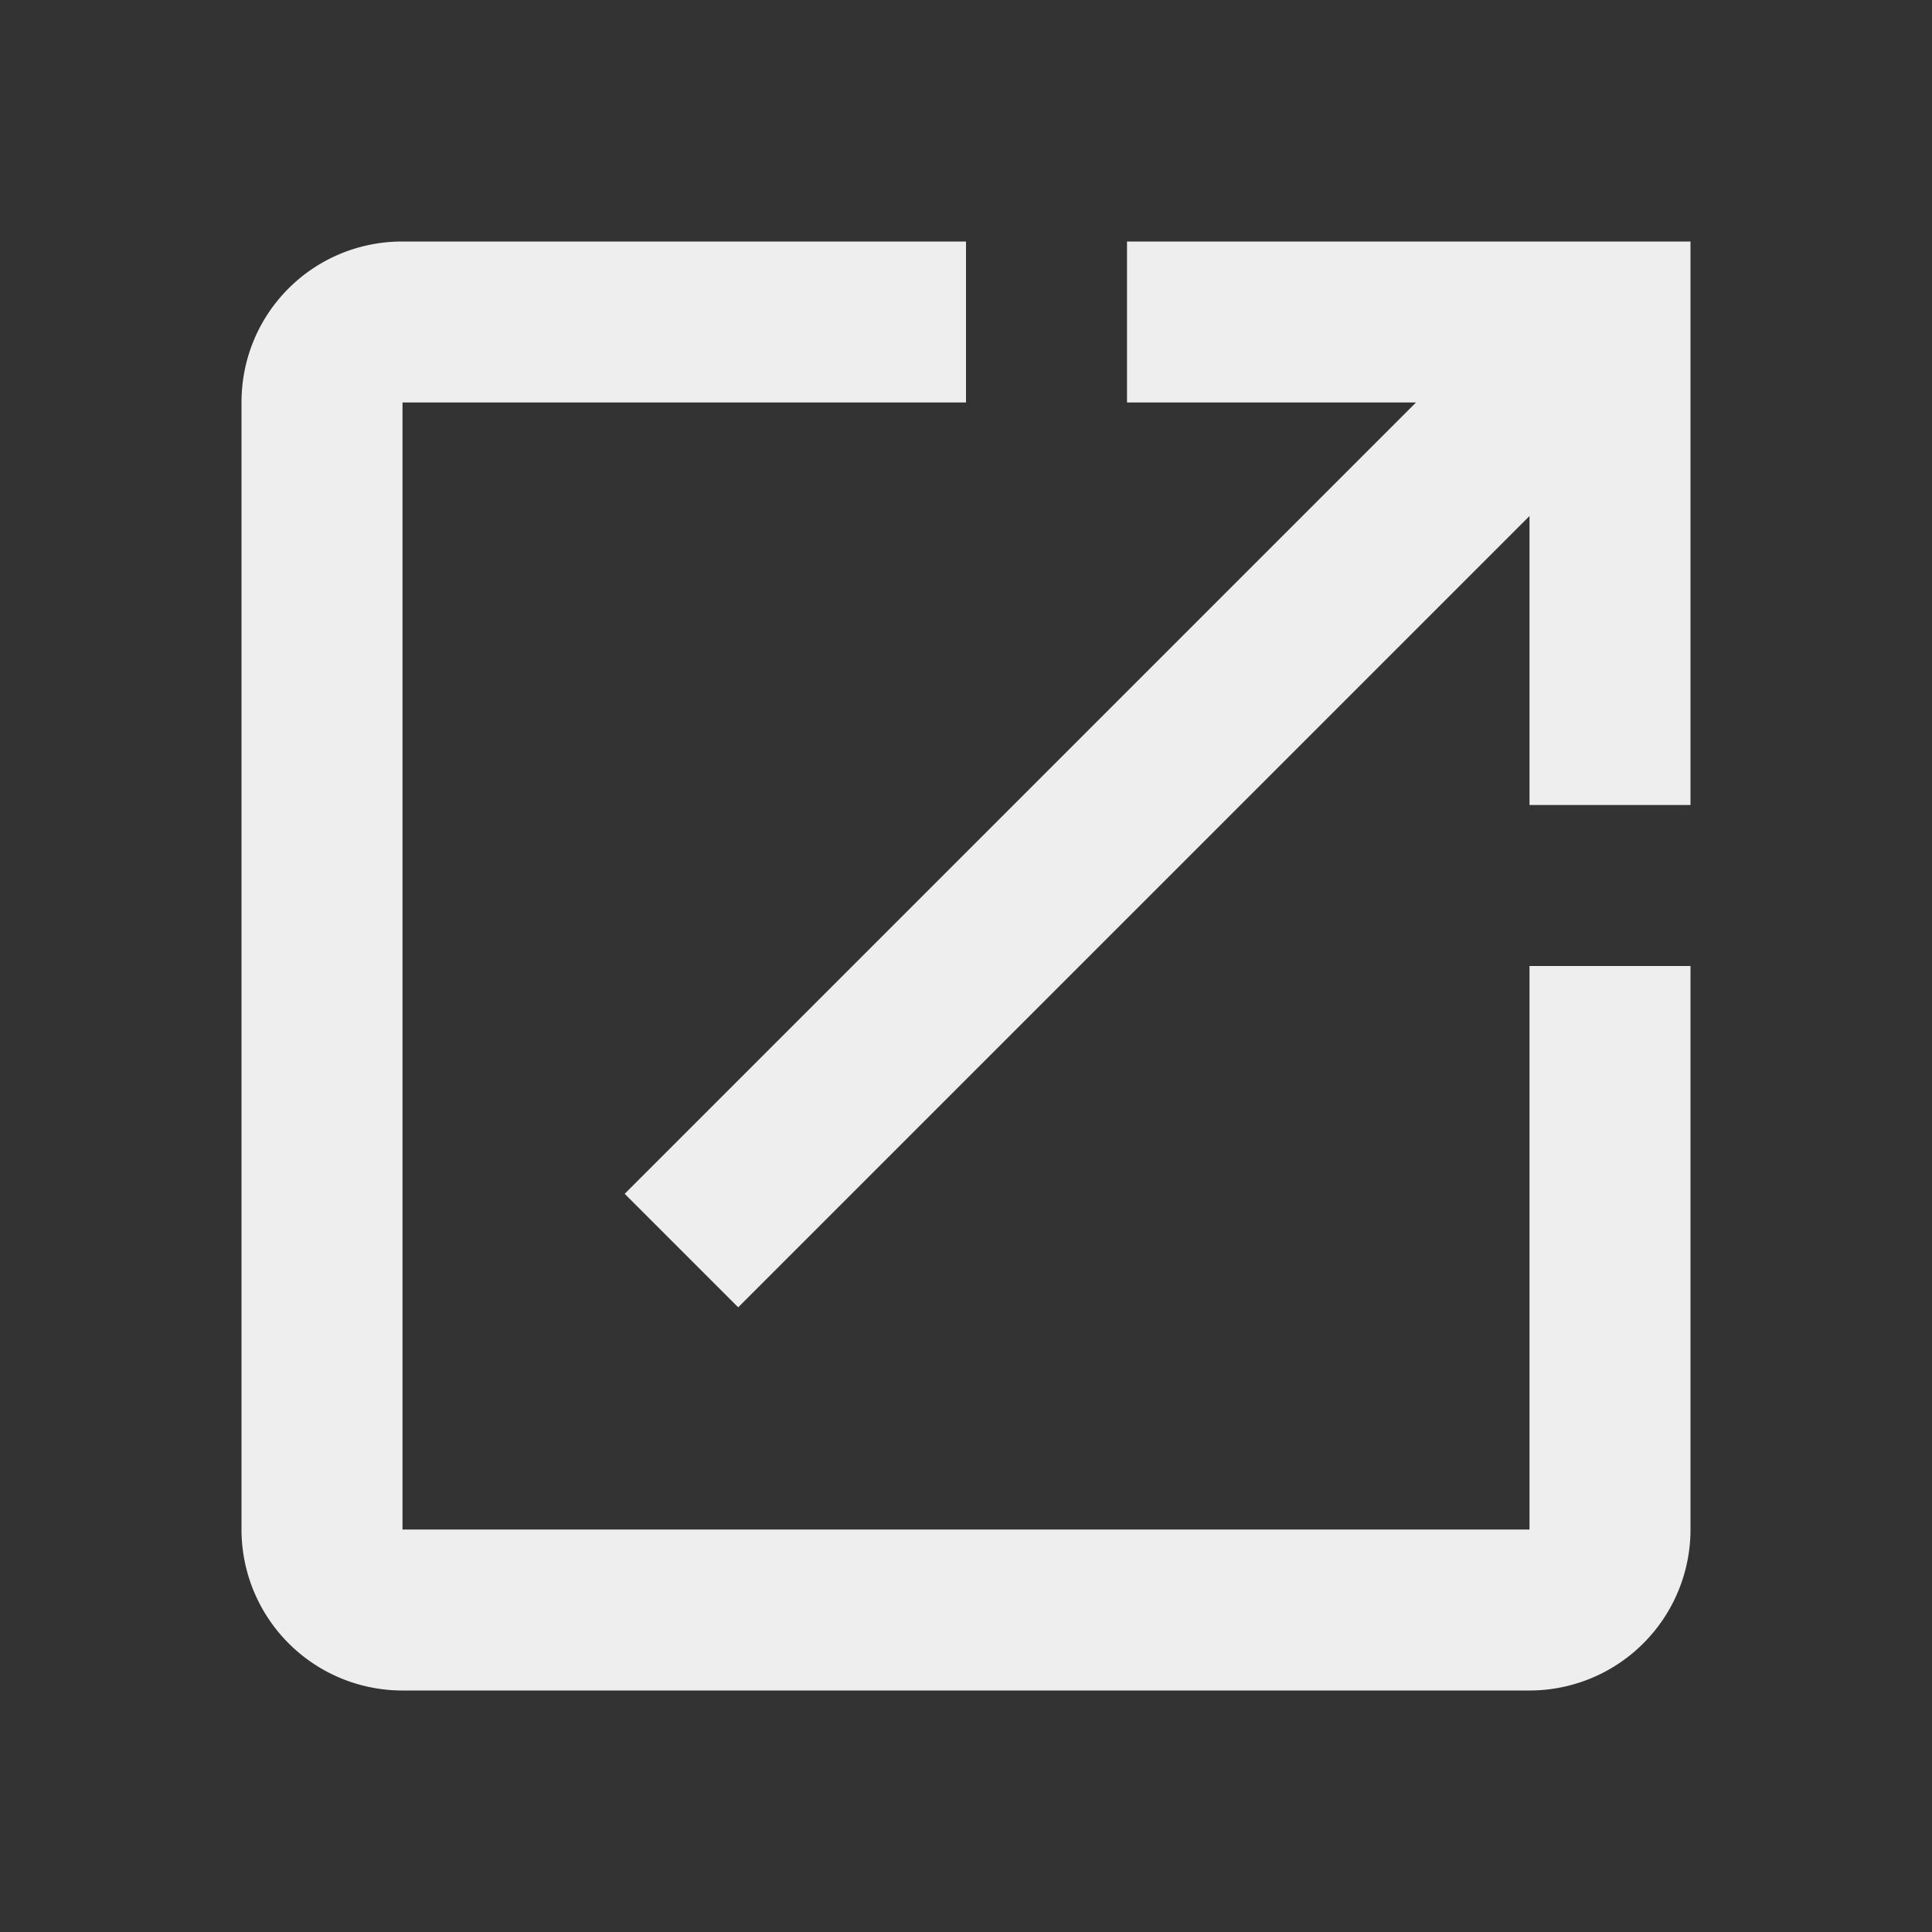<svg xmlns="http://www.w3.org/2000/svg" width="1em" height="1em" class="h-5 w-5" data-icon="external"><rect width="100%" height="100%" fill="#333333" stroke="none"/>   <symbol id="ai:local:external" viewBox="0 0 24 24"><path fill="#eeeeee" d="M14 3v2h3.59l-9.83 9.83 1.41 1.41L19 6.41V10h2V3m-2 16H5V5h7V3H5c-1.11 0-2 .89-2 2v14a2 2 0 0 0 2 2h14a2 2 0 0 0 2-2v-7h-2z"></path></symbol><use href="#ai:local:external"></use>  </svg>